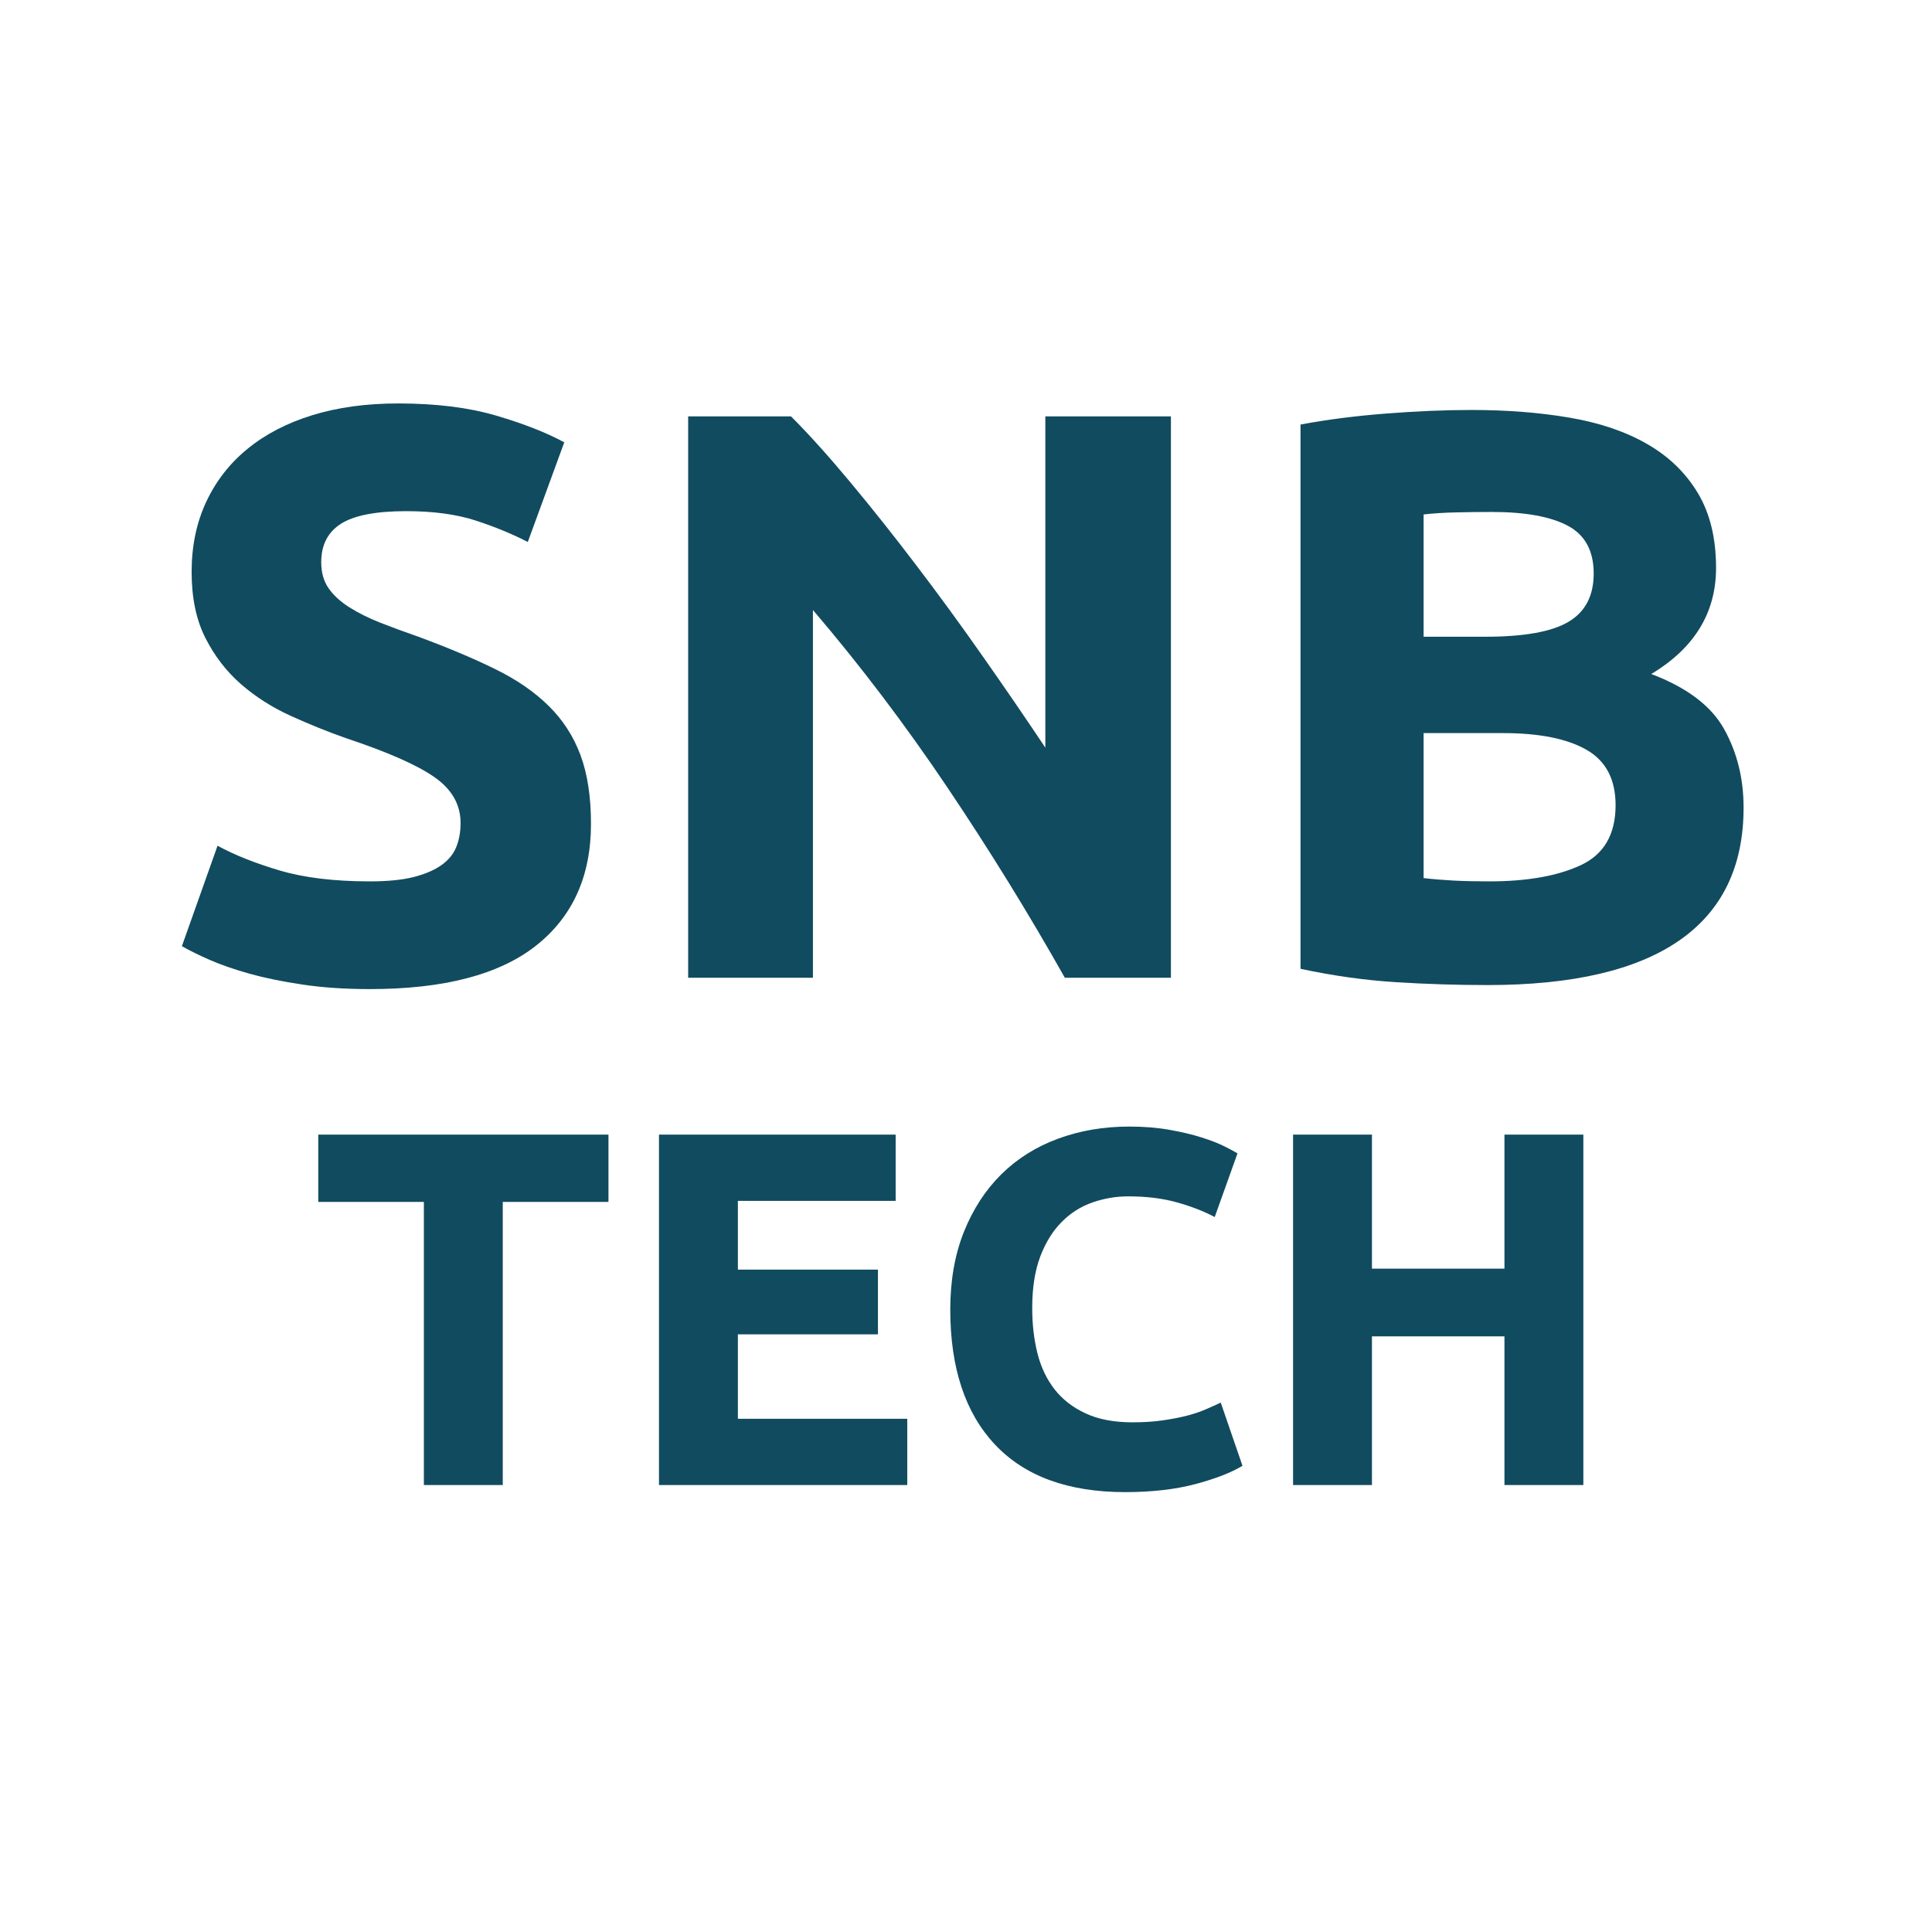 <svg xmlns="http://www.w3.org/2000/svg" xmlns:xlink="http://www.w3.org/1999/xlink" width="500" zoomAndPan="magnify" viewBox="0 0 375 375" height="500" preserveAspectRatio="xMidYMid meet" version="1.2"><defs/><g id="a15b47b007"><g style="fill:#114b5f;fill-opacity:1;"><g transform="translate(29.492, 189.778)"><path style="stroke:none" d="M 42.297 -18.703 C 45.754 -18.703 48.609 -18.988 50.859 -19.562 C 53.109 -20.145 54.914 -20.93 56.281 -21.922 C 57.645 -22.922 58.586 -24.102 59.109 -25.469 C 59.641 -26.832 59.906 -28.352 59.906 -30.031 C 59.906 -33.594 58.227 -36.551 54.875 -38.906 C 51.52 -41.27 45.754 -43.812 37.578 -46.531 C 34.016 -47.789 30.445 -49.234 26.875 -50.859 C 23.312 -52.484 20.113 -54.523 17.281 -56.984 C 14.457 -59.453 12.156 -62.441 10.375 -65.953 C 8.594 -69.461 7.703 -73.734 7.703 -78.766 C 7.703 -83.797 8.645 -88.328 10.531 -92.359 C 12.414 -96.398 15.086 -99.832 18.547 -102.656 C 22.004 -105.488 26.195 -107.664 31.125 -109.188 C 36.051 -110.707 41.609 -111.469 47.797 -111.469 C 55.129 -111.469 61.469 -110.68 66.812 -109.109 C 72.164 -107.535 76.57 -105.805 80.031 -103.922 L 72.953 -84.578 C 69.91 -86.148 66.531 -87.539 62.812 -88.75 C 59.094 -89.957 54.609 -90.562 49.359 -90.562 C 43.492 -90.562 39.273 -89.75 36.703 -88.125 C 34.141 -86.5 32.859 -84.008 32.859 -80.656 C 32.859 -78.664 33.328 -76.988 34.266 -75.625 C 35.211 -74.258 36.551 -73.023 38.281 -71.922 C 40.008 -70.828 42 -69.832 44.25 -68.938 C 46.508 -68.051 49 -67.133 51.719 -66.188 C 57.383 -64.094 62.312 -62.02 66.5 -59.969 C 70.695 -57.926 74.18 -55.539 76.953 -52.812 C 79.734 -50.094 81.805 -46.898 83.172 -43.234 C 84.535 -39.566 85.219 -35.113 85.219 -29.875 C 85.219 -19.707 81.648 -11.816 74.516 -6.203 C 67.391 -0.598 56.648 2.203 42.297 2.203 C 37.473 2.203 33.117 1.91 29.234 1.328 C 25.359 0.754 21.926 0.051 18.938 -0.781 C 15.957 -1.625 13.391 -2.516 11.234 -3.453 C 9.086 -4.398 7.281 -5.289 5.812 -6.125 L 12.734 -25.625 C 15.984 -23.844 19.992 -22.242 24.766 -20.828 C 29.535 -19.41 35.379 -18.703 42.297 -18.703 Z M 42.297 -18.703 "/></g></g><g style="fill:#114b5f;fill-opacity:1;"><g transform="translate(120.993, 189.778)"><path style="stroke:none" d="M 85.688 0 C 78.664 -12.469 71.066 -24.781 62.891 -36.938 C 54.711 -49.102 46.016 -60.582 36.797 -71.375 L 36.797 0 L 12.578 0 L 12.578 -108.953 L 32.547 -108.953 C 36.004 -105.492 39.828 -101.25 44.016 -96.219 C 48.211 -91.188 52.484 -85.812 56.828 -80.094 C 61.18 -74.383 65.504 -68.461 69.797 -62.328 C 74.098 -56.203 78.133 -50.312 81.906 -44.656 L 81.906 -108.953 L 106.281 -108.953 L 106.281 0 Z M 85.688 0 "/></g></g><g style="fill:#114b5f;fill-opacity:1;"><g transform="translate(239.851, 189.778)"><path style="stroke:none" d="M 48.891 1.422 C 42.922 1.422 36.973 1.234 31.047 0.859 C 25.129 0.492 18.973 -0.367 12.578 -1.734 L 12.578 -107.375 C 17.609 -108.32 23.109 -109.031 29.078 -109.5 C 35.055 -109.969 40.613 -110.203 45.75 -110.203 C 52.664 -110.203 59.031 -109.703 64.844 -108.703 C 70.664 -107.711 75.672 -106.008 79.859 -103.594 C 84.055 -101.188 87.332 -98.02 89.688 -94.094 C 92.051 -90.164 93.234 -85.316 93.234 -79.547 C 93.234 -70.848 89.039 -63.984 80.656 -58.953 C 87.57 -56.336 92.285 -52.773 94.797 -48.266 C 97.316 -43.754 98.578 -38.672 98.578 -33.016 C 98.578 -21.586 94.41 -12.988 86.078 -7.219 C 77.742 -1.457 65.348 1.422 48.891 1.422 Z M 36.469 -47.484 L 36.469 -19.344 C 38.25 -19.133 40.188 -18.973 42.281 -18.859 C 44.383 -18.754 46.691 -18.703 49.203 -18.703 C 56.547 -18.703 62.469 -19.75 66.969 -21.844 C 71.477 -23.945 73.734 -27.828 73.734 -33.484 C 73.734 -38.516 71.848 -42.102 68.078 -44.25 C 64.305 -46.406 58.906 -47.484 51.875 -47.484 Z M 36.469 -66.188 L 48.422 -66.188 C 55.973 -66.188 61.367 -67.156 64.609 -69.094 C 67.859 -71.031 69.484 -74.148 69.484 -78.453 C 69.484 -82.859 67.805 -85.953 64.453 -87.734 C 61.098 -89.516 56.176 -90.406 49.688 -90.406 C 47.582 -90.406 45.32 -90.379 42.906 -90.328 C 40.5 -90.273 38.352 -90.141 36.469 -89.922 Z M 36.469 -66.188 "/></g></g><g style="fill:#114b5f;fill-opacity:1;"><g transform="translate(59.805, 288.244)"><path style="stroke:none" d="M 58.297 -68.016 L 58.297 -54.953 L 37.781 -54.953 L 37.781 0 L 22.469 0 L 22.469 -54.953 L 1.969 -54.953 L 1.969 -68.016 Z M 58.297 -68.016 "/></g></g><g style="fill:#114b5f;fill-opacity:1;"><g transform="translate(120.065, 288.244)"><path style="stroke:none" d="M 7.844 0 L 7.844 -68.016 L 53.781 -68.016 L 53.781 -55.156 L 23.156 -55.156 L 23.156 -41.812 L 50.344 -41.812 L 50.344 -29.25 L 23.156 -29.25 L 23.156 -12.859 L 56.031 -12.859 L 56.031 0 Z M 7.844 0 "/></g></g><g style="fill:#114b5f;fill-opacity:1;"><g transform="translate(179.541, 288.244)"><path style="stroke:none" d="M 38.859 1.375 C 27.805 1.375 19.383 -1.695 13.594 -7.844 C 7.801 -14 4.906 -22.738 4.906 -34.062 C 4.906 -39.688 5.785 -44.707 7.547 -49.125 C 9.316 -53.539 11.738 -57.27 14.812 -60.312 C 17.895 -63.352 21.562 -65.656 25.812 -67.219 C 30.062 -68.789 34.676 -69.578 39.656 -69.578 C 42.531 -69.578 45.145 -69.363 47.5 -68.938 C 49.852 -68.52 51.91 -68.031 53.672 -67.469 C 55.441 -66.914 56.914 -66.344 58.094 -65.75 C 59.27 -65.164 60.125 -64.707 60.656 -64.375 L 56.234 -52.016 C 54.141 -53.129 51.703 -54.078 48.922 -54.859 C 46.141 -55.641 42.984 -56.031 39.453 -56.031 C 37.098 -56.031 34.789 -55.641 32.531 -54.859 C 30.27 -54.078 28.273 -52.816 26.547 -51.078 C 24.816 -49.348 23.426 -47.109 22.375 -44.359 C 21.332 -41.609 20.812 -38.27 20.812 -34.344 C 20.812 -31.207 21.148 -28.281 21.828 -25.562 C 22.516 -22.852 23.629 -20.516 25.172 -18.547 C 26.711 -16.586 28.723 -15.035 31.203 -13.891 C 33.691 -12.742 36.703 -12.172 40.234 -12.172 C 42.461 -12.172 44.457 -12.301 46.219 -12.562 C 47.988 -12.82 49.562 -13.129 50.938 -13.484 C 52.312 -13.848 53.52 -14.258 54.562 -14.719 C 55.613 -15.176 56.562 -15.602 57.406 -16 L 61.625 -3.734 C 59.469 -2.422 56.426 -1.238 52.5 -0.188 C 48.57 0.852 44.023 1.375 38.859 1.375 Z M 38.859 1.375 "/></g></g><g style="fill:#114b5f;fill-opacity:1;"><g transform="translate(243.139, 288.244)"><path style="stroke:none" d="M 48.875 -68.016 L 64.188 -68.016 L 64.188 0 L 48.875 0 L 48.875 -28.859 L 23.156 -28.859 L 23.156 0 L 7.844 0 L 7.844 -68.016 L 23.156 -68.016 L 23.156 -42 L 48.875 -42 Z M 48.875 -68.016 "/></g></g></g></svg>